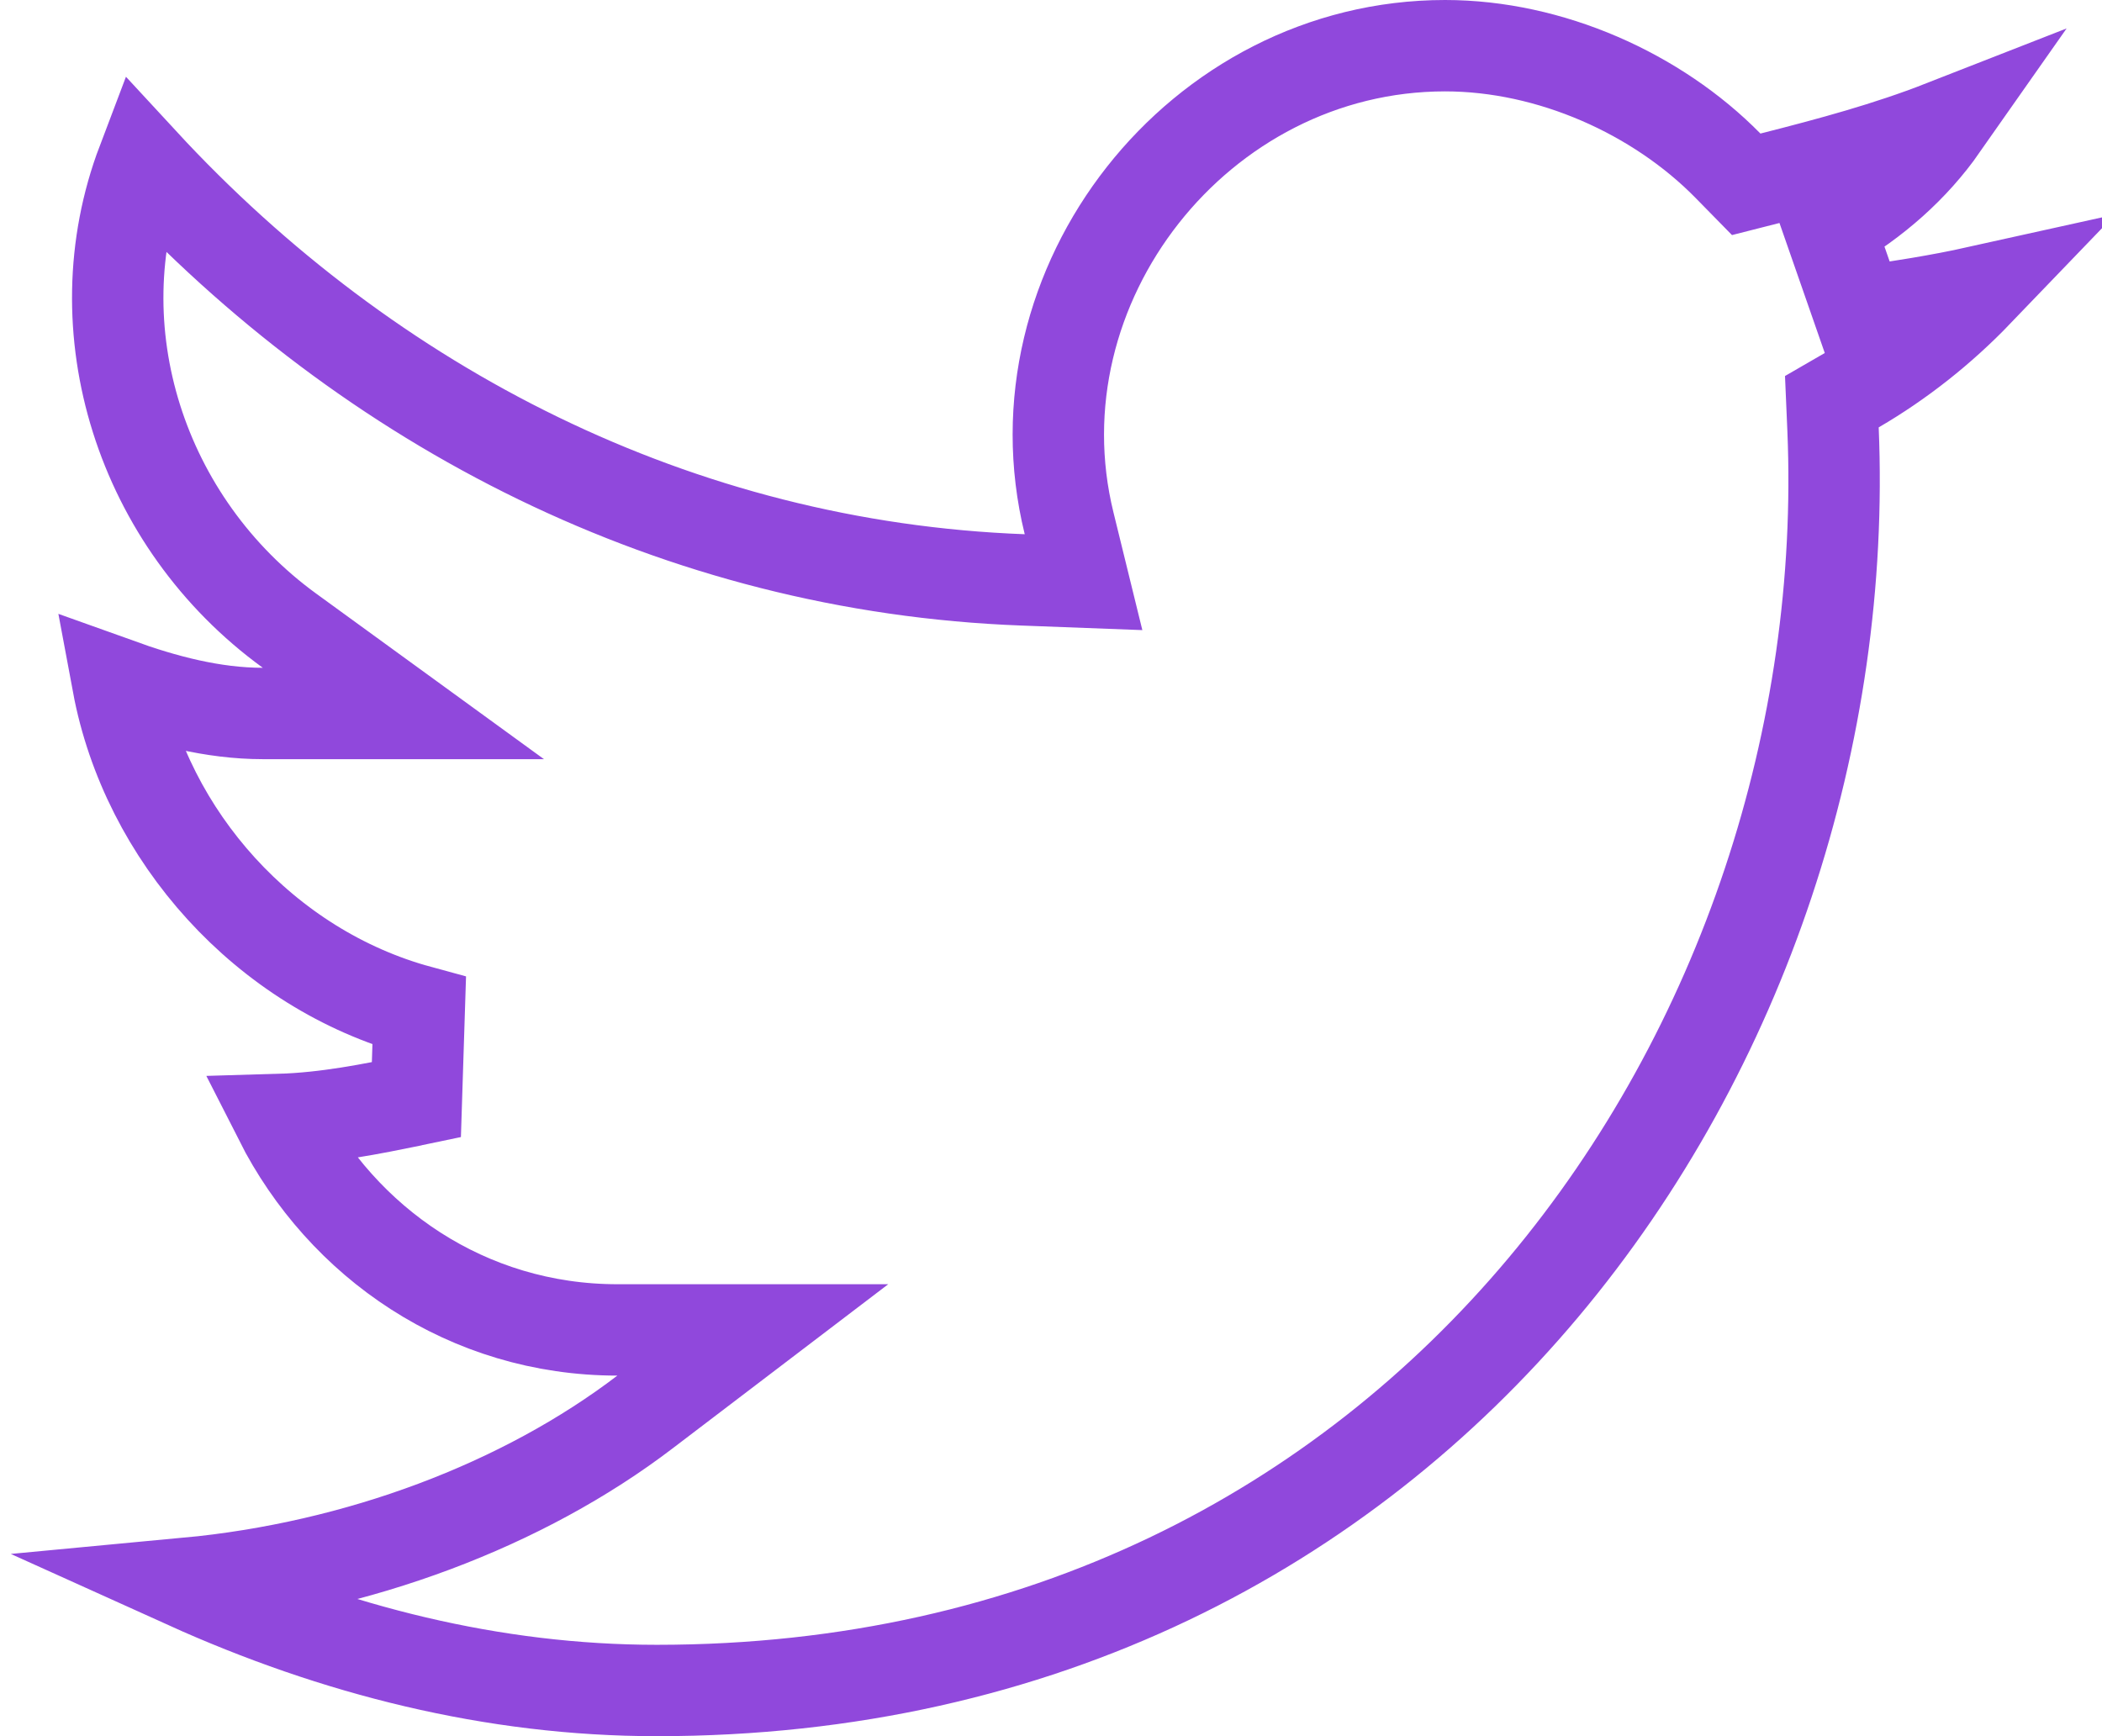 <svg width="23" height="19" viewBox="0 0 23 19" fill="none" xmlns="http://www.w3.org/2000/svg">
<path d="M6.756 14.554C5.113 14.554 3.744 13.6 3.06 12.251C3.575 12.236 4.069 12.135 4.515 12.044C4.529 12.042 4.542 12.039 4.556 12.036L4.587 11.064C2.898 10.605 1.6 9.146 1.29 7.483C1.791 7.663 2.328 7.808 2.875 7.808H4.414L3.169 6.903C1.541 5.721 0.865 3.602 1.559 1.773C4.045 4.466 7.417 6.204 11.194 6.346L11.856 6.371L11.698 5.727C11.057 3.121 13.116 0.5 15.812 0.5C16.965 0.5 18.132 1.025 18.906 1.812L19.107 2.017L19.386 1.946C20.033 1.782 20.66 1.612 21.253 1.38C20.939 1.828 20.521 2.198 20.018 2.491L20.341 3.418C20.784 3.353 21.214 3.287 21.638 3.193C21.242 3.605 20.791 3.962 20.305 4.245L20.044 4.396L20.057 4.698C20.335 11.349 15.61 18.5 7.188 18.5C5.393 18.5 3.66 18.058 2.043 17.327C3.918 17.151 5.724 16.47 7.059 15.451L8.237 14.554H6.756Z" stroke="#9048DC"/>
</svg>
